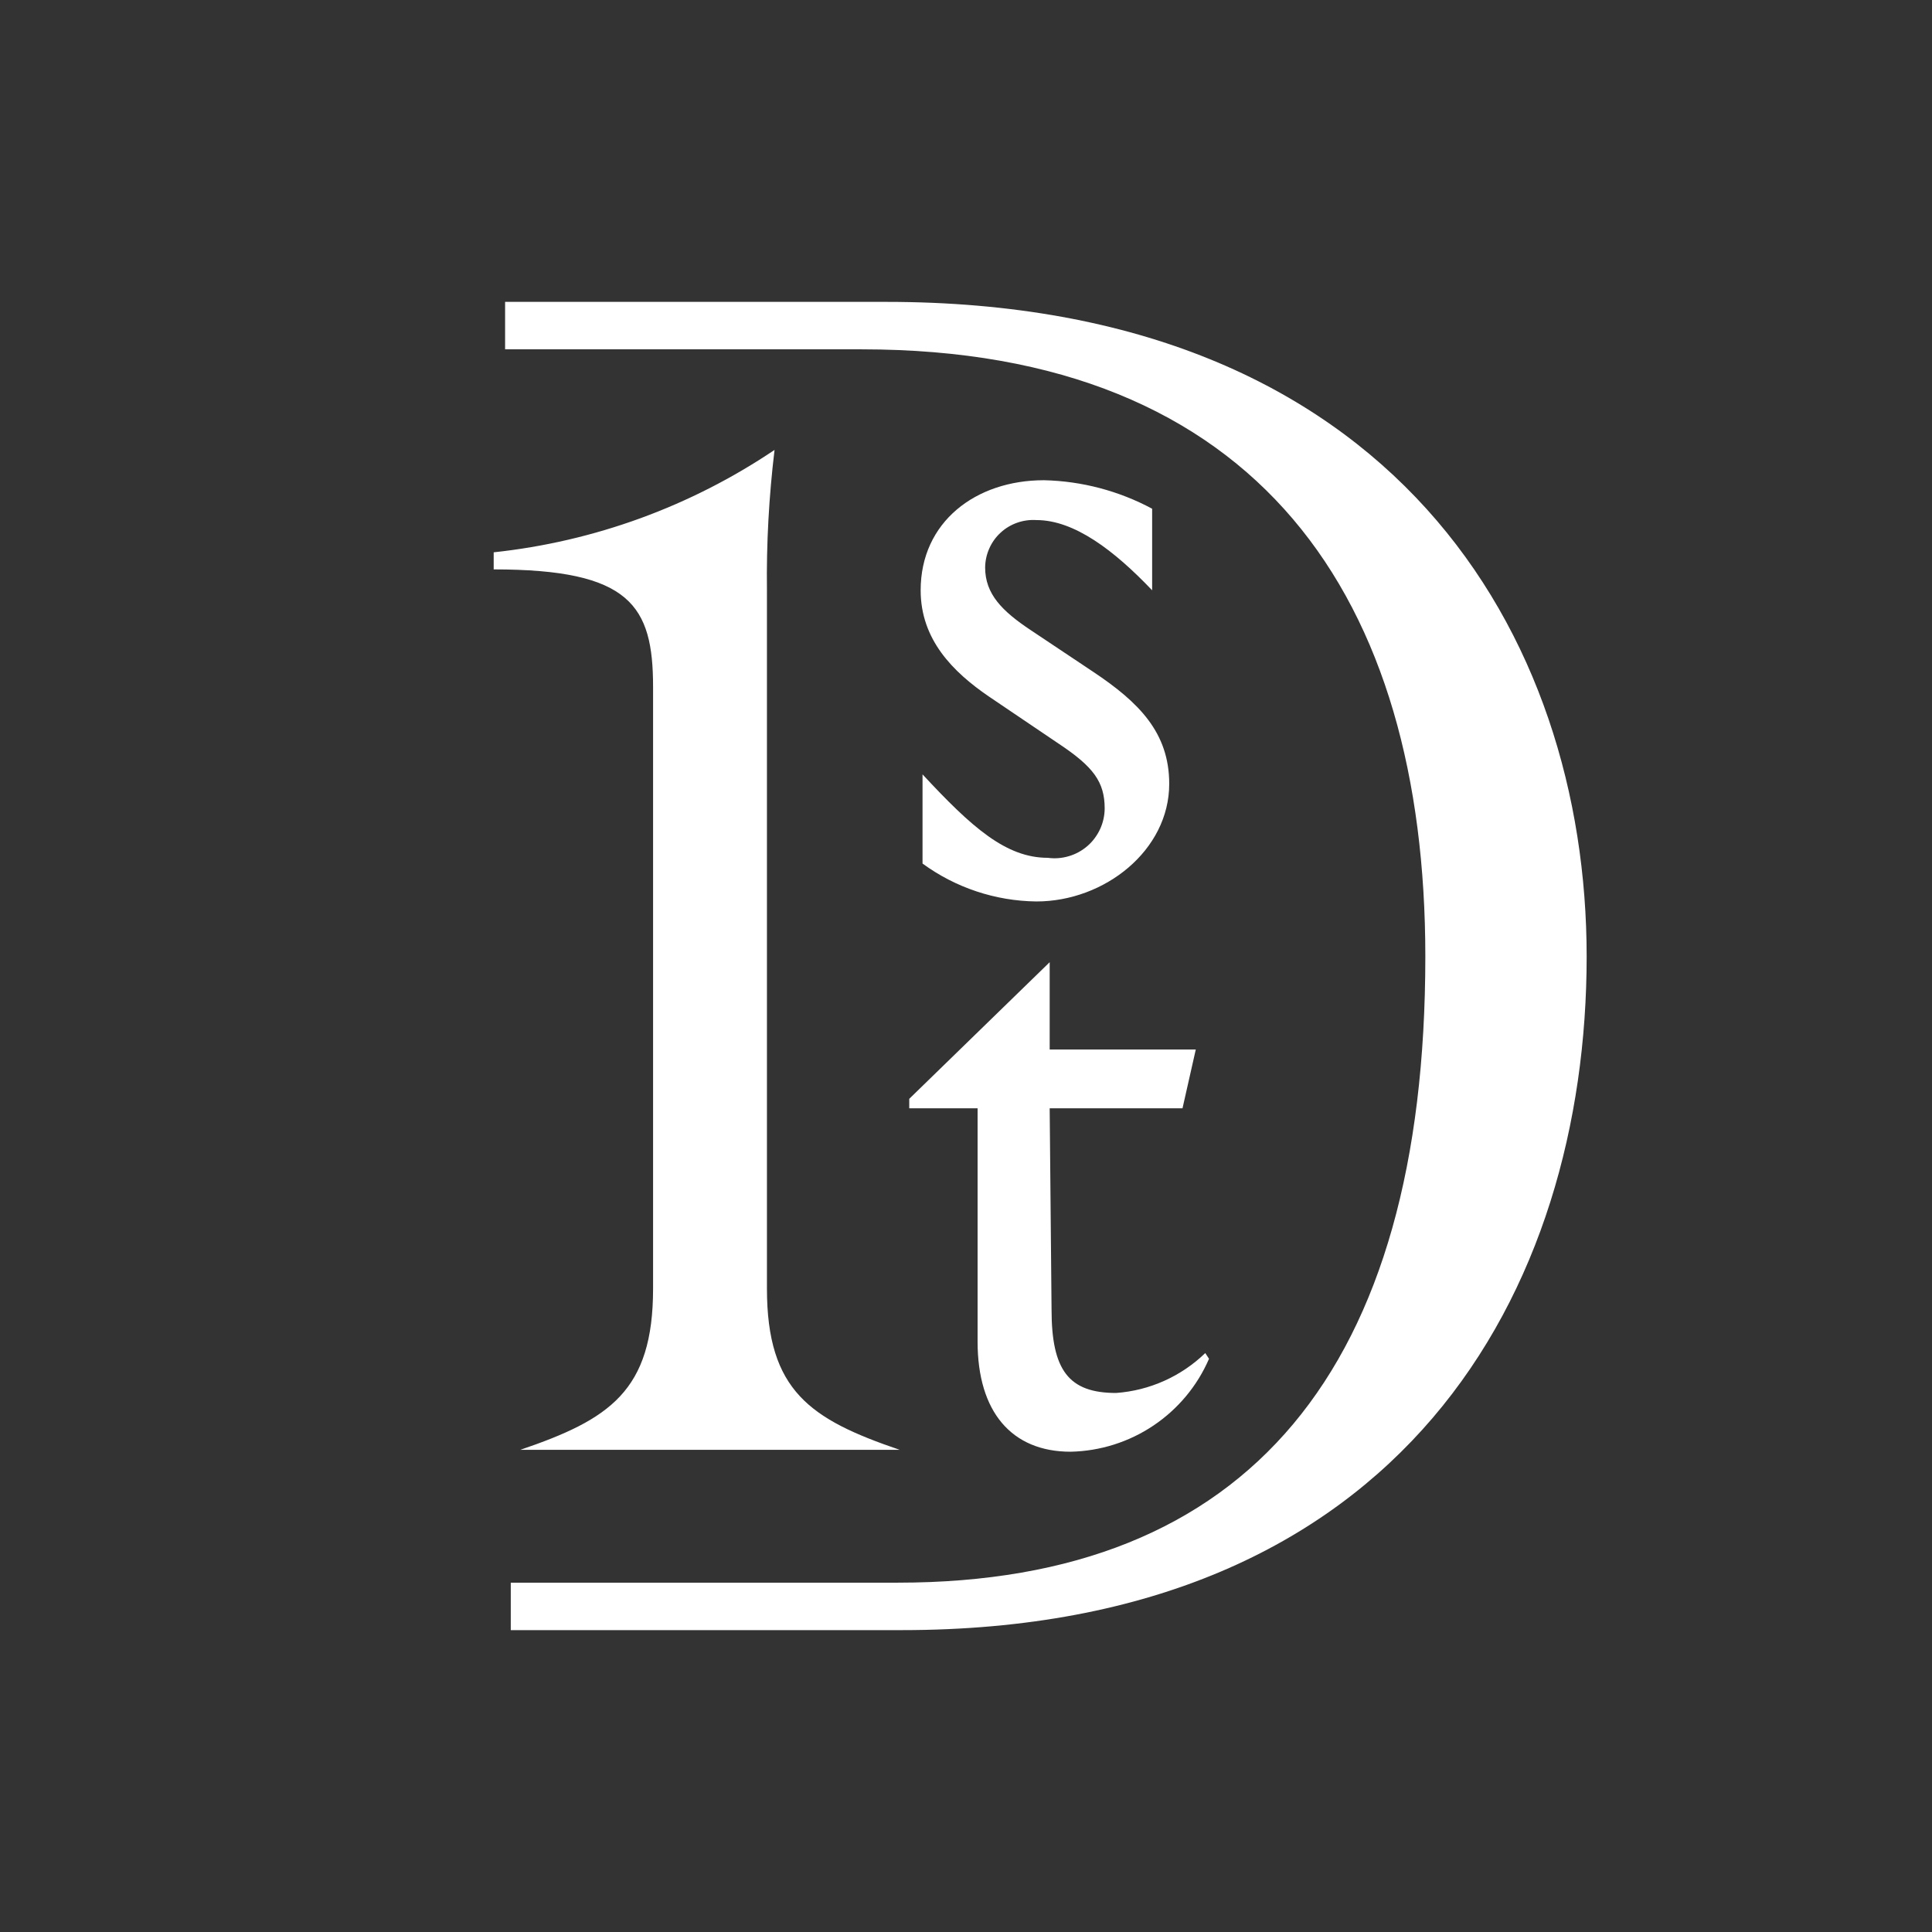 <svg width="32" height="32" viewBox="0 0 32 32" fill="none" xmlns="http://www.w3.org/2000/svg">
<rect x="0" y="0" width="32" height="32" fill="#333333" stroke="none"/>
<path d="M15.06 18.357H16.192V22.223C16.192 23.386 16.757 24.045 17.732 24.045C18.221 24.035 18.698 23.885 19.104 23.612C19.511 23.339 19.831 22.955 20.025 22.506L19.963 22.411C19.563 22.798 19.04 23.032 18.486 23.072C17.7 23.072 17.417 22.694 17.417 21.689L17.386 18.357H19.586L19.806 17.383H17.386V15.937L15.06 18.2V18.357ZM17.166 8.614C17.795 8.614 18.454 9.117 19.083 9.777V8.426C18.531 8.13 17.917 7.968 17.291 7.954C16.16 7.954 15.249 8.646 15.249 9.777C15.249 10.594 15.783 11.129 16.38 11.537L17.543 12.323C18.109 12.7 18.297 12.951 18.297 13.392C18.296 13.51 18.27 13.626 18.221 13.733C18.171 13.84 18.1 13.936 18.011 14.013C17.921 14.09 17.817 14.148 17.703 14.181C17.59 14.215 17.471 14.224 17.354 14.208C16.663 14.208 16.097 13.706 15.28 12.826V14.303C15.828 14.704 16.487 14.923 17.166 14.931C18.297 14.931 19.366 14.083 19.366 12.983C19.366 12.134 18.863 11.632 18.109 11.129L17.072 10.437C16.6 10.123 16.317 9.84 16.317 9.4C16.318 9.292 16.341 9.185 16.385 9.086C16.429 8.986 16.492 8.897 16.572 8.824C16.651 8.75 16.745 8.694 16.847 8.658C16.949 8.622 17.058 8.607 17.166 8.614ZM10.817 11.38V21.343C10.817 23.04 10.094 23.511 8.617 24.014H14.903C13.426 23.511 12.703 23.04 12.703 21.343V9.777C12.693 9 12.736 8.223 12.829 7.452C11.44 8.387 9.843 8.97 8.177 9.148V9.431C10.44 9.431 10.817 10.028 10.817 11.38ZM14.682 5H8.366V5.786H14.274C20.875 5.786 23.608 9.934 23.608 15.843C23.608 22.663 20.686 26.214 14.871 26.214H8.46V27H14.935C23.263 27 26.28 21.343 26.28 15.843C26.28 10.531 23.074 5 14.682 5Z" fill="white"/>
</svg>
